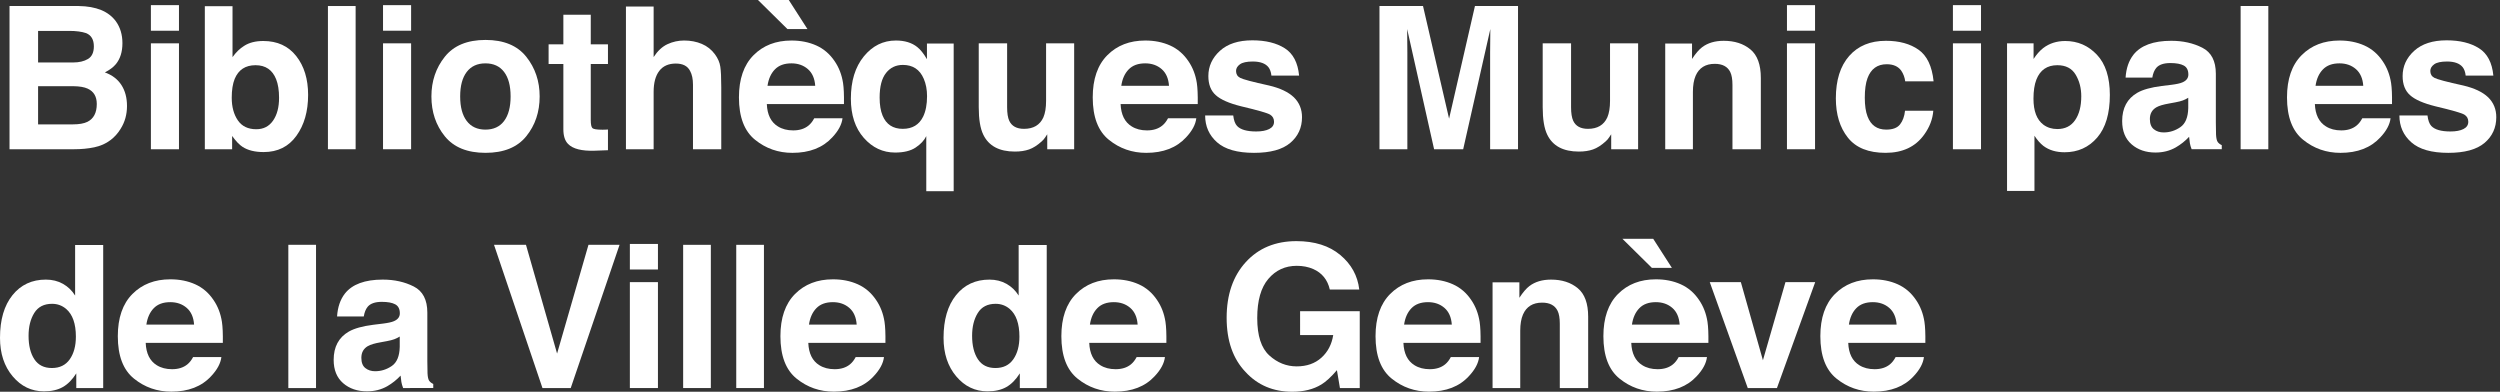 <?xml version="1.0" encoding="utf-8"?>
<!-- Generator: Adobe Illustrator 15.1.0, SVG Export Plug-In . SVG Version: 6.00 Build 0)  -->
<!DOCTYPE svg PUBLIC "-//W3C//DTD SVG 1.1//EN" "http://www.w3.org/Graphics/SVG/1.1/DTD/svg11.dtd">
<svg version="1.1" id="Layer_1" xmlns="http://www.w3.org/2000/svg" xmlns:xlink="http://www.w3.org/1999/xlink" x="0px" y="0px"
	 width="351px" height="55px" viewBox="0 0 351 55" enable-background="new 0 0 351 55" xml:space="preserve">
<rect x="0" y="0" width="351" height="55" fill="#333333" stroke="none"/>
<g>
	<path fill="#FFFFFF" d="M16.266,2.987c0.615,0.855,0.923,1.878,0.923,3.069c0,1.229-0.311,2.215-0.931,2.961
		c-0.347,0.418-0.858,0.8-1.534,1.146c1.025,0.373,1.801,0.964,2.323,1.773s0.783,1.792,0.783,2.947c0,1.191-0.298,2.26-0.896,3.205
		c-0.38,0.628-0.854,1.155-1.424,1.583c-0.642,0.491-1.399,0.827-2.272,1.01c-0.872,0.182-1.819,0.272-2.841,0.272H1.337V0.846
		h9.718C13.507,0.882,15.244,1.596,16.266,2.987z M5.348,4.338v4.434h4.887c0.873,0,1.582-0.166,2.127-0.498
		c0.543-0.331,0.816-0.921,0.816-1.767c0-0.937-0.36-1.555-1.08-1.854c-0.621-0.21-1.413-0.314-2.376-0.314H5.348z M5.348,12.101
		v5.361h4.882c0.872,0,1.55-0.118,2.037-0.354c0.88-0.437,1.321-1.273,1.321-2.511c0-1.046-0.427-1.764-1.281-2.155
		c-0.476-0.218-1.146-0.332-2.009-0.341H5.348z"/>
	<path fill="#FFFFFF" d="M25.128,4.311h-3.942V0.723h3.942V4.311z M21.186,6.084h3.942v14.87h-3.942V6.084z"/>
	<path fill="#FFFFFF" d="M41.59,7.871c1.113,1.41,1.669,3.229,1.669,5.457c0,2.311-0.549,4.225-1.646,5.743
		c-1.096,1.52-2.627,2.278-4.593,2.278c-1.235,0-2.226-0.245-2.975-0.736c-0.449-0.291-0.934-0.801-1.454-1.528v1.869h-3.833V0.873
		h3.888v7.148c0.494-0.691,1.039-1.219,1.633-1.582c0.705-0.455,1.602-0.683,2.691-0.683C38.938,5.757,40.478,6.462,41.59,7.871z
		 M38.341,16.93c0.56-0.81,0.839-1.873,0.839-3.192c0-1.055-0.137-1.928-0.413-2.619c-0.523-1.31-1.486-1.965-2.889-1.965
		c-1.421,0-2.397,0.642-2.93,1.924c-0.275,0.683-0.413,1.564-0.413,2.646c0,1.273,0.284,2.328,0.853,3.165s1.435,1.255,2.6,1.255
		C36.997,18.144,37.782,17.739,38.341,16.93z"/>
	<path fill="#FFFFFF" d="M49.93,20.954h-3.888V0.846h3.888V20.954z"/>
	<path fill="#FFFFFF" d="M57.719,4.311h-3.942V0.723h3.942V4.311z M53.777,6.084h3.942v14.87h-3.942V6.084z"/>
	<path fill="#FFFFFF" d="M73.885,19.135c-1.255,1.549-3.161,2.324-5.716,2.324s-4.461-0.775-5.716-2.324
		c-1.255-1.548-1.883-3.415-1.883-5.595c0-2.145,0.628-4.002,1.883-5.575c1.255-1.571,3.16-2.358,5.716-2.358
		s4.461,0.787,5.716,2.358c1.255,1.573,1.882,3.431,1.882,5.575C75.768,15.72,75.14,17.587,73.885,19.135z M70.775,16.986
		c0.609-0.81,0.914-1.957,0.914-3.446s-0.304-2.636-0.914-3.44c-0.609-0.803-1.482-1.205-2.62-1.205
		c-1.137,0-2.012,0.402-2.626,1.205c-0.614,0.805-0.921,1.951-0.921,3.44s0.307,2.637,0.921,3.446
		c0.614,0.808,1.489,1.212,2.626,1.212C69.292,18.198,70.166,17.794,70.775,16.986z"/>
	<path fill="#FFFFFF" d="M77.023,8.99v-2.77h2.073V2.073h3.847v4.147h2.415v2.77h-2.415v7.857c0,0.609,0.077,0.989,0.232,1.14
		c0.155,0.149,0.627,0.225,1.419,0.225c0.118,0,0.243-0.002,0.375-0.007s0.261-0.011,0.389-0.021v2.906l-1.841,0.068
		c-1.837,0.063-3.092-0.255-3.766-0.955c-0.437-0.446-0.655-1.133-0.655-2.061V8.99H77.023z"/>
	<path fill="#FFFFFF" d="M98.541,6.166c0.747,0.318,1.36,0.808,1.84,1.462c0.408,0.555,0.657,1.126,0.747,1.712
		c0.091,0.589,0.137,1.547,0.137,2.877v8.737h-3.97V11.9c0-0.803-0.135-1.448-0.406-1.939c-0.352-0.693-1.021-1.039-2.004-1.039
		c-1.021,0-1.795,0.344-2.323,1.032c-0.528,0.687-0.792,1.667-0.792,2.942v8.058h-3.888V0.914h3.888v7.094
		c0.562-0.864,1.211-1.467,1.949-1.808c0.739-0.341,1.516-0.512,2.331-0.512C96.963,5.688,97.794,5.848,98.541,6.166z"/>
	<path fill="#FFFFFF" d="M114.61,6.385c1.038,0.466,1.894,1.198,2.57,2.2c0.608,0.885,1.004,1.908,1.185,3.074
		c0.104,0.683,0.147,1.667,0.127,2.951h-10.83c0.061,1.492,0.579,2.538,1.555,3.138c0.594,0.373,1.309,0.56,2.144,0.56
		c0.886,0,1.605-0.228,2.158-0.683c0.303-0.245,0.57-0.586,0.8-1.022h3.97c-0.105,0.882-0.586,1.777-1.442,2.688
		c-1.332,1.445-3.197,2.169-5.594,2.169c-1.979,0-3.724-0.609-5.237-1.83c-1.513-1.219-2.269-3.204-2.269-5.953
		c0-2.576,0.683-4.552,2.048-5.925c1.365-1.376,3.138-2.062,5.317-2.062C112.408,5.688,113.573,5.921,114.61,6.385z M113.365,4.079
		h-2.811L106.421,0h4.324L113.365,4.079z M108.794,9.745c-0.549,0.566-0.895,1.332-1.036,2.301h6.698
		c-0.071-1.032-0.416-1.814-1.036-2.349s-1.388-0.803-2.306-0.803C110.117,8.895,109.343,9.179,108.794,9.745z"/>
	<path fill="#FFFFFF" d="M128.78,6.604c0.446,0.346,0.9,0.914,1.364,1.708V6.111h3.752v20.736h-3.847v-7.735
		c-0.291,0.601-0.789,1.135-1.494,1.604c-0.705,0.468-1.667,0.702-2.886,0.702c-1.719,0-3.183-0.687-4.393-2.062
		c-1.209-1.373-1.814-3.208-1.814-5.502c0-2.476,0.607-4.456,1.821-5.938c1.214-1.485,2.712-2.227,4.495-2.227
		C127.016,5.688,128.017,5.993,128.78,6.604z M129.611,16.368c0.365-0.757,0.547-1.712,0.547-2.869c0-0.912-0.154-1.726-0.465-2.446
		c-0.556-1.294-1.531-1.939-2.925-1.939c-0.985,0-1.776,0.377-2.372,1.134c-0.598,0.755-0.896,1.903-0.896,3.442
		c0,1.03,0.137,1.871,0.411,2.528c0.51,1.248,1.458,1.871,2.843,1.871C128.094,18.089,129.046,17.517,129.611,16.368z"/>
	<path fill="#FFFFFF" d="M141.399,6.084v8.963c0,0.846,0.1,1.482,0.299,1.91c0.353,0.755,1.045,1.132,2.077,1.132
		c1.321,0,2.226-0.536,2.715-1.609c0.252-0.582,0.38-1.351,0.38-2.306v-8.09h3.942v14.87h-3.779v-2.101
		c-0.036,0.045-0.127,0.182-0.271,0.409c-0.146,0.228-0.317,0.428-0.518,0.6c-0.606,0.546-1.194,0.919-1.762,1.119
		c-0.566,0.2-1.231,0.3-1.993,0.3c-2.193,0-3.673-0.791-4.435-2.373c-0.426-0.873-0.639-2.16-0.639-3.861V6.084H141.399z"/>
	<path fill="#FFFFFF" d="M164.28,6.385c1.038,0.466,1.895,1.198,2.57,2.2c0.608,0.885,1.004,1.908,1.185,3.074
		c0.104,0.683,0.146,1.667,0.128,2.951h-10.83c0.061,1.492,0.579,2.538,1.556,3.138c0.593,0.373,1.309,0.56,2.144,0.56
		c0.886,0,1.605-0.228,2.158-0.683c0.302-0.245,0.569-0.586,0.8-1.022h3.97c-0.104,0.882-0.585,1.777-1.441,2.688
		c-1.332,1.445-3.196,2.169-5.594,2.169c-1.979,0-3.725-0.609-5.237-1.83c-1.514-1.219-2.27-3.204-2.27-5.953
		c0-2.576,0.684-4.552,2.049-5.925c1.365-1.376,3.138-2.062,5.316-2.062C162.078,5.688,163.244,5.921,164.28,6.385z M158.465,9.745
		c-0.55,0.566-0.896,1.332-1.036,2.301h6.698c-0.07-1.032-0.416-1.814-1.035-2.349c-0.62-0.534-1.389-0.803-2.306-0.803
		C159.788,8.895,159.014,9.179,158.465,9.745z"/>
	<path fill="#FFFFFF" d="M173.145,16.207c0.082,0.69,0.26,1.182,0.534,1.473c0.484,0.519,1.38,0.778,2.687,0.778
		c0.768,0,1.377-0.114,1.83-0.342c0.451-0.227,0.678-0.568,0.678-1.022c0-0.437-0.182-0.769-0.547-0.996
		c-0.363-0.228-1.719-0.618-4.067-1.173c-1.689-0.419-2.88-0.941-3.571-1.569c-0.69-0.618-1.036-1.51-1.036-2.674
		c0-1.373,0.54-2.554,1.619-3.54c1.08-0.986,2.601-1.48,4.561-1.48c1.858,0,3.374,0.371,4.545,1.112
		c1.17,0.741,1.844,2.021,2.016,3.84h-3.887c-0.055-0.5-0.195-0.896-0.424-1.187c-0.43-0.527-1.16-0.791-2.189-0.791
		c-0.849,0-1.453,0.132-1.813,0.396s-0.54,0.572-0.54,0.928c0,0.445,0.19,0.769,0.575,0.968c0.382,0.21,1.734,0.569,4.059,1.078
		c1.549,0.364,2.709,0.914,3.482,1.65c0.764,0.746,1.146,1.679,1.146,2.797c0,1.474-0.549,2.676-1.648,3.608
		c-1.098,0.933-2.795,1.398-5.092,1.398c-2.341,0-4.071-0.493-5.187-1.48c-1.116-0.986-1.674-2.244-1.674-3.771H173.145z"/>
	<path fill="#FFFFFF" d="M207.083,0.846h6.047v20.108h-3.916V7.353c0-0.391,0.006-0.938,0.014-1.644
		c0.01-0.705,0.014-1.248,0.014-1.63l-3.811,16.875h-4.084l-3.783-16.875c0,0.382,0.006,0.925,0.014,1.63
		c0.01,0.705,0.014,1.253,0.014,1.644v13.602h-3.914V0.846h6.113l3.66,15.812L207.083,0.846z"/>
	<path fill="#FFFFFF" d="M220.577,6.084v8.963c0,0.846,0.102,1.482,0.301,1.91c0.352,0.755,1.043,1.132,2.076,1.132
		c1.32,0,2.227-0.536,2.715-1.609c0.252-0.582,0.379-1.351,0.379-2.306v-8.09h3.943v14.87h-3.779v-2.101
		c-0.035,0.045-0.127,0.182-0.271,0.409s-0.316,0.428-0.518,0.6c-0.607,0.546-1.195,0.919-1.762,1.119s-1.23,0.3-1.992,0.3
		c-2.195,0-3.674-0.791-4.436-2.373c-0.426-0.873-0.639-2.16-0.639-3.861V6.084H220.577z"/>
	<path fill="#FFFFFF" d="M245.76,6.937c0.973,0.806,1.461,2.14,1.461,4.004v10.014h-3.984v-9.045c0-0.782-0.104-1.382-0.311-1.801
		c-0.381-0.764-1.102-1.146-2.168-1.146c-1.309,0-2.207,0.56-2.693,1.678c-0.254,0.591-0.381,1.346-0.381,2.265v8.049h-3.887V6.111
		h3.764V8.28c0.498-0.764,0.969-1.313,1.414-1.65c0.797-0.6,1.807-0.9,3.029-0.9C243.536,5.729,244.786,6.132,245.76,6.937z"/>
	<path fill="#FFFFFF" d="M254.833,4.311h-3.943V0.723h3.943V4.311z M250.889,6.084h3.943v14.87h-3.943V6.084z"/>
	<path fill="#FFFFFF" d="M267.493,11.418c-0.072-0.555-0.26-1.055-0.561-1.5c-0.438-0.601-1.117-0.9-2.037-0.9
		c-1.312,0-2.211,0.65-2.695,1.95c-0.256,0.689-0.383,1.605-0.383,2.749c0,1.089,0.127,1.965,0.383,2.626
		c0.465,1.237,1.342,1.855,2.625,1.855c0.912,0,1.561-0.245,1.943-0.736s0.615-1.128,0.697-1.91h3.969
		c-0.09,1.183-0.52,2.301-1.283,3.356c-1.219,1.7-3.027,2.551-5.422,2.551c-2.393,0-4.156-0.71-5.283-2.128
		c-1.131-1.419-1.693-3.259-1.693-5.519c0-2.551,0.623-4.536,1.871-5.955c1.246-1.418,2.967-2.128,5.16-2.128
		c1.867,0,3.395,0.419,4.582,1.255c1.188,0.837,1.893,2.315,2.109,4.434H267.493z"/>
	<path fill="#FFFFFF" d="M278.133,4.311h-3.943V0.723h3.943V4.311z M274.19,6.084h3.943v14.87h-3.943V6.084z"/>
	<path fill="#FFFFFF" d="M294.403,7.681c1.213,1.282,1.82,3.165,1.82,5.647c0,2.619-0.594,4.615-1.779,5.989
		c-1.186,1.373-2.711,2.06-4.578,2.06c-1.191,0-2.178-0.296-2.967-0.887c-0.43-0.327-0.852-0.805-1.262-1.433v7.749h-3.848V6.084
		h3.725V8.28c0.42-0.646,0.869-1.154,1.346-1.527c0.869-0.664,1.902-0.996,3.102-0.996C291.709,5.757,293.19,6.398,294.403,7.681z
		 M291.418,10.478c-0.527-0.883-1.385-1.324-2.57-1.324c-1.424,0-2.402,0.669-2.934,2.006c-0.277,0.709-0.414,1.609-0.414,2.701
		c0,1.728,0.463,2.942,1.391,3.643c0.551,0.409,1.203,0.613,1.957,0.613c1.094,0,1.928-0.418,2.502-1.255s0.861-1.95,0.861-3.342
		C292.211,12.373,291.948,11.359,291.418,10.478z"/>
	<path fill="#FFFFFF" d="M304.854,11.909c0.723-0.091,1.24-0.204,1.553-0.341c0.559-0.236,0.838-0.604,0.838-1.104
		c0-0.609-0.215-1.03-0.643-1.263c-0.43-0.231-1.057-0.348-1.887-0.348c-0.932,0-1.592,0.228-1.979,0.683
		c-0.277,0.336-0.461,0.791-0.553,1.364h-3.752c0.082-1.301,0.449-2.37,1.096-3.206c1.033-1.31,2.805-1.965,5.316-1.965
		c1.635,0,3.088,0.323,4.357,0.969s1.904,1.864,1.904,3.656v6.82c0,0.474,0.01,1.046,0.027,1.72
		c0.027,0.509,0.104,0.854,0.232,1.036c0.127,0.183,0.318,0.332,0.572,0.45v0.573h-4.229c-0.119-0.3-0.201-0.582-0.246-0.846
		s-0.082-0.564-0.109-0.9c-0.539,0.582-1.162,1.078-1.867,1.487c-0.84,0.481-1.791,0.723-2.854,0.723
		c-1.354,0-2.473-0.384-3.354-1.152c-0.883-0.769-1.324-1.858-1.324-3.268c0-1.828,0.711-3.151,2.129-3.97
		c0.779-0.446,1.924-0.764,3.436-0.955L304.854,11.909z M307.231,13.724c-0.248,0.155-0.5,0.28-0.754,0.375
		c-0.252,0.096-0.6,0.185-1.045,0.267l-0.883,0.163c-0.83,0.146-1.426,0.323-1.787,0.532c-0.613,0.354-0.92,0.905-0.92,1.651
		c0,0.663,0.188,1.144,0.562,1.438c0.373,0.296,0.828,0.443,1.363,0.443c0.85,0,1.633-0.245,2.348-0.736
		c0.717-0.491,1.088-1.387,1.115-2.688V13.724z"/>
	<path fill="#FFFFFF" d="M318.473,20.954h-3.889V0.846h3.889V20.954z"/>
	<path fill="#FFFFFF" d="M331.956,6.385c1.037,0.466,1.895,1.198,2.568,2.2c0.609,0.885,1.004,1.908,1.186,3.074
		c0.104,0.683,0.148,1.667,0.127,2.951h-10.83c0.062,1.492,0.58,2.538,1.557,3.138c0.592,0.373,1.307,0.56,2.143,0.56
		c0.885,0,1.605-0.228,2.158-0.683c0.303-0.245,0.568-0.586,0.801-1.022h3.969c-0.104,0.882-0.584,1.777-1.441,2.688
		c-1.332,1.445-3.195,2.169-5.592,2.169c-1.98,0-3.727-0.609-5.238-1.83c-1.514-1.219-2.27-3.204-2.27-5.953
		c0-2.576,0.682-4.552,2.049-5.925c1.365-1.376,3.137-2.062,5.318-2.062C329.752,5.688,330.918,5.921,331.956,6.385z M326.139,9.745
		c-0.551,0.566-0.896,1.332-1.037,2.301h6.699c-0.07-1.032-0.416-1.814-1.037-2.349c-0.619-0.534-1.387-0.803-2.305-0.803
		C327.459,8.895,326.688,9.179,326.139,9.745z"/>
	<path fill="#FFFFFF" d="M340.819,16.207c0.082,0.69,0.262,1.182,0.533,1.473c0.484,0.519,1.381,0.778,2.688,0.778
		c0.768,0,1.379-0.114,1.83-0.342c0.453-0.227,0.678-0.568,0.678-1.022c0-0.437-0.182-0.769-0.545-0.996
		c-0.367-0.228-1.721-0.618-4.068-1.173c-1.689-0.419-2.881-0.941-3.572-1.569c-0.689-0.618-1.035-1.51-1.035-2.674
		c0-1.373,0.537-2.554,1.617-3.54c1.084-0.986,2.602-1.48,4.562-1.48c1.859,0,3.373,0.371,4.545,1.112
		c1.17,0.741,1.844,2.021,2.016,3.84h-3.887c-0.055-0.5-0.195-0.896-0.424-1.187c-0.43-0.527-1.16-0.791-2.189-0.791
		c-0.848,0-1.453,0.132-1.812,0.396c-0.361,0.264-0.541,0.572-0.541,0.928c0,0.445,0.191,0.769,0.576,0.968
		c0.381,0.21,1.734,0.569,4.059,1.078c1.547,0.364,2.709,0.914,3.482,1.65c0.764,0.746,1.146,1.679,1.146,2.797
		c0,1.474-0.551,2.676-1.646,3.608c-1.1,0.933-2.797,1.398-5.094,1.398c-2.342,0-4.072-0.493-5.188-1.48
		c-1.117-0.986-1.674-2.244-1.674-3.771H340.819z"/>
	<path fill="#FFFFFF" d="M8.84,39.85c0.701,0.396,1.269,0.943,1.706,1.645v-7.094h3.942v20.08h-3.779v-2.059
		c-0.555,0.881-1.187,1.523-1.896,1.922c-0.709,0.4-1.591,0.602-2.646,0.602c-1.737,0-3.199-0.703-4.386-2.107
		C0.593,51.432,0,49.629,0,47.428c0-2.537,0.584-4.533,1.753-5.988c1.169-1.455,2.731-2.184,4.686-2.184
		C7.339,39.256,8.14,39.456,8.84,39.85z M9.795,50.444c0.573-0.818,0.859-1.879,0.859-3.18c0-1.818-0.459-3.119-1.378-3.9
		c-0.563-0.473-1.218-0.709-1.964-0.709c-1.137,0-1.971,0.43-2.503,1.289c-0.532,0.859-0.798,1.926-0.798,3.199
		c0,1.373,0.271,2.471,0.812,3.293c0.542,0.824,1.362,1.234,2.462,1.234C8.385,51.67,9.222,51.262,9.795,50.444z"/>
	<path fill="#FFFFFF" d="M27.403,39.913c1.038,0.465,1.894,1.197,2.57,2.201c0.608,0.883,1.004,1.906,1.185,3.072
		c0.104,0.684,0.147,1.668,0.127,2.951h-10.83c0.061,1.492,0.579,2.539,1.555,3.139c0.594,0.373,1.309,0.559,2.144,0.559
		c0.886,0,1.605-0.227,2.158-0.682c0.303-0.246,0.57-0.586,0.8-1.023h3.97c-0.105,0.883-0.585,1.779-1.442,2.688
		c-1.332,1.447-3.196,2.17-5.594,2.17c-1.979,0-3.724-0.609-5.237-1.83c-1.513-1.219-2.269-3.205-2.269-5.953
		c0-2.576,0.683-4.553,2.048-5.926c1.366-1.375,3.138-2.062,5.317-2.062C25.201,39.215,26.367,39.448,27.403,39.913z M21.587,43.272
		c-0.549,0.566-0.895,1.332-1.036,2.301h6.698c-0.07-1.031-0.416-1.814-1.036-2.348c-0.62-0.535-1.388-0.803-2.306-0.803
		C22.911,42.422,22.137,42.706,21.587,43.272z"/>
	<path fill="#FFFFFF" d="M44.37,54.481h-3.888V34.374h3.888V54.481z"/>
	<path fill="#FFFFFF" d="M53.745,45.436c0.723-0.09,1.24-0.203,1.553-0.34c0.558-0.236,0.838-0.605,0.838-1.105
		c0-0.609-0.215-1.029-0.644-1.262s-1.057-0.348-1.887-0.348c-0.931,0-1.59,0.227-1.977,0.682c-0.277,0.336-0.461,0.791-0.553,1.365
		h-3.751c0.082-1.301,0.448-2.369,1.096-3.207c1.032-1.309,2.805-1.965,5.316-1.965c1.635,0,3.087,0.324,4.357,0.969
		c1.27,0.646,1.904,1.865,1.904,3.656v6.822c0,0.473,0.009,1.045,0.027,1.719c0.027,0.508,0.105,0.854,0.232,1.035
		c0.127,0.184,0.318,0.332,0.573,0.451v0.572H56.6c-0.118-0.299-0.2-0.582-0.246-0.846s-0.082-0.562-0.109-0.9
		c-0.54,0.582-1.162,1.078-1.867,1.488c-0.841,0.48-1.792,0.723-2.853,0.723c-1.354,0-2.473-0.385-3.355-1.152
		c-0.883-0.77-1.324-1.857-1.324-3.268c0-1.828,0.71-3.152,2.13-3.971c0.779-0.445,1.923-0.764,3.436-0.955L53.745,45.436z
		 M56.122,47.25c-0.249,0.156-0.5,0.281-0.754,0.375c-0.253,0.096-0.601,0.186-1.044,0.268l-0.885,0.164
		c-0.83,0.145-1.425,0.322-1.787,0.531c-0.613,0.355-0.918,0.904-0.918,1.65c0,0.664,0.187,1.145,0.562,1.439
		c0.373,0.295,0.828,0.443,1.364,0.443c0.849,0,1.631-0.246,2.348-0.736c0.716-0.492,1.087-1.387,1.115-2.688V47.25z"/>
	<path fill="#FFFFFF" d="M82.621,34.374h4.365l-6.855,20.107h-3.97L69.36,34.374h4.488l4.366,15.266L82.621,34.374z"/>
	<path fill="#FFFFFF" d="M92.375,37.838h-3.942V34.25h3.942V37.838z M88.432,39.612h3.942v14.869h-3.942V39.612z"/>
	<path fill="#FFFFFF" d="M99.802,54.481h-3.888V34.374h3.888V54.481z"/>
	<path fill="#FFFFFF" d="M107.257,54.481h-3.888V34.374h3.888V54.481z"/>
	<path fill="#FFFFFF" d="M120.432,39.913c1.038,0.465,1.894,1.197,2.57,2.201c0.608,0.883,1.004,1.906,1.185,3.072
		c0.104,0.684,0.146,1.668,0.127,2.951h-10.83c0.061,1.492,0.579,2.539,1.555,3.139c0.593,0.373,1.309,0.559,2.144,0.559
		c0.886,0,1.605-0.227,2.158-0.682c0.302-0.246,0.57-0.586,0.8-1.023h3.97c-0.104,0.883-0.585,1.779-1.441,2.688
		c-1.332,1.447-3.197,2.17-5.594,2.17c-1.979,0-3.724-0.609-5.237-1.83c-1.513-1.219-2.269-3.205-2.269-5.953
		c0-2.576,0.683-4.553,2.048-5.926c1.365-1.375,3.138-2.062,5.317-2.062C118.229,39.215,119.395,39.448,120.432,39.913z
		 M114.616,43.272c-0.549,0.566-0.895,1.332-1.036,2.301h6.698c-0.071-1.031-0.416-1.814-1.036-2.348
		c-0.62-0.535-1.388-0.803-2.306-0.803C115.939,42.422,115.165,42.706,114.616,43.272z"/>
	<path fill="#FFFFFF" d="M141.312,39.85c0.701,0.396,1.27,0.943,1.706,1.645v-7.094h3.942v20.08h-3.779v-2.059
		c-0.555,0.881-1.187,1.523-1.896,1.922c-0.71,0.4-1.592,0.602-2.647,0.602c-1.736,0-3.199-0.703-4.385-2.107
		c-1.187-1.406-1.78-3.209-1.78-5.41c0-2.537,0.584-4.533,1.753-5.988c1.168-1.455,2.731-2.184,4.686-2.184
		C139.812,39.256,140.612,39.456,141.312,39.85z M142.268,50.444c0.573-0.818,0.859-1.879,0.859-3.18c0-1.818-0.459-3.119-1.377-3.9
		c-0.564-0.473-1.219-0.709-1.965-0.709c-1.137,0-1.972,0.43-2.504,1.289c-0.532,0.859-0.797,1.926-0.797,3.199
		c0,1.373,0.271,2.471,0.811,3.293c0.542,0.824,1.362,1.234,2.463,1.234S141.695,51.262,142.268,50.444z"/>
	<path fill="#FFFFFF" d="M159.876,39.913c1.038,0.465,1.895,1.197,2.57,2.201c0.608,0.883,1.004,1.906,1.185,3.072
		c0.105,0.684,0.147,1.668,0.128,2.951h-10.83c0.061,1.492,0.579,2.539,1.556,3.139c0.594,0.373,1.309,0.559,2.145,0.559
		c0.885,0,1.604-0.227,2.157-0.682c0.303-0.246,0.569-0.586,0.8-1.023h3.971c-0.105,0.883-0.586,1.779-1.441,2.688
		c-1.333,1.447-3.197,2.17-5.595,2.17c-1.979,0-3.725-0.609-5.237-1.83c-1.514-1.219-2.27-3.205-2.27-5.953
		c0-2.576,0.684-4.553,2.049-5.926c1.365-1.375,3.138-2.062,5.317-2.062C157.674,39.215,158.84,39.448,159.876,39.913z
		 M154.061,43.272c-0.55,0.566-0.895,1.332-1.036,2.301h6.698c-0.07-1.031-0.416-1.814-1.035-2.348
		c-0.62-0.535-1.389-0.803-2.306-0.803C155.384,42.422,154.609,42.706,154.061,43.272z"/>
	<path fill="#FFFFFF" d="M186.706,40.649c-0.318-1.373-1.096-2.334-2.332-2.879c-0.691-0.301-1.461-0.449-2.307-0.449
		c-1.619,0-2.949,0.609-3.99,1.832c-1.041,1.219-1.562,3.055-1.562,5.506c0,2.471,0.564,4.217,1.693,5.242
		c1.127,1.025,2.41,1.539,3.846,1.539c1.41,0,2.564-0.404,3.465-1.215c0.9-0.807,1.455-1.869,1.664-3.178h-4.65V43.69h8.375v10.791
		h-2.783l-0.422-2.51c-0.811,0.951-1.537,1.621-2.184,2.01c-1.109,0.68-2.473,1.02-4.092,1.02c-2.664,0-4.848-0.924-6.548-2.768
		c-1.773-1.855-2.66-4.391-2.66-7.607c0-3.254,0.896-5.861,2.688-7.826c1.792-1.963,4.162-2.945,7.107-2.945
		c2.557,0,4.609,0.648,6.16,1.945c1.551,1.295,2.439,2.912,2.666,4.85H186.706z"/>
	<path fill="#FFFFFF" d="M203.987,39.913c1.037,0.465,1.895,1.197,2.57,2.201c0.607,0.883,1.004,1.906,1.184,3.072
		c0.105,0.684,0.148,1.668,0.129,2.951h-10.83c0.061,1.492,0.578,2.539,1.555,3.139c0.594,0.373,1.309,0.559,2.145,0.559
		c0.885,0,1.605-0.227,2.158-0.682c0.303-0.246,0.568-0.586,0.799-1.023h3.971c-0.105,0.883-0.586,1.779-1.441,2.688
		c-1.332,1.447-3.197,2.17-5.594,2.17c-1.98,0-3.725-0.609-5.238-1.83c-1.514-1.219-2.27-3.205-2.27-5.953
		c0-2.576,0.684-4.553,2.049-5.926c1.365-1.375,3.139-2.062,5.316-2.062C201.784,39.215,202.95,39.448,203.987,39.913z
		 M198.17,43.272c-0.549,0.566-0.895,1.332-1.035,2.301h6.697c-0.07-1.031-0.416-1.814-1.035-2.348
		c-0.619-0.535-1.389-0.803-2.305-0.803C199.495,42.422,198.719,42.706,198.17,43.272z"/>
	<path fill="#FFFFFF" d="M221.518,40.465c0.975,0.805,1.461,2.139,1.461,4.004v10.012h-3.984v-9.045
		c0-0.781-0.104-1.381-0.311-1.801c-0.381-0.764-1.102-1.145-2.168-1.145c-1.309,0-2.207,0.559-2.693,1.678
		c-0.254,0.592-0.381,1.346-0.381,2.264v8.049h-3.887V39.639h3.766v2.17c0.498-0.766,0.969-1.314,1.412-1.652
		c0.797-0.6,1.807-0.9,3.029-0.9C219.293,39.256,220.545,39.659,221.518,40.465z"/>
	<path fill="#FFFFFF" d="M235.975,39.913c1.039,0.465,1.895,1.197,2.57,2.201c0.609,0.883,1.004,1.906,1.186,3.072
		c0.105,0.684,0.146,1.668,0.127,2.951h-10.83c0.061,1.492,0.58,2.539,1.557,3.139c0.594,0.373,1.309,0.559,2.145,0.559
		c0.885,0,1.604-0.227,2.156-0.682c0.303-0.246,0.57-0.586,0.801-1.023h3.971c-0.105,0.883-0.586,1.779-1.441,2.688
		c-1.334,1.447-3.197,2.17-5.596,2.17c-1.979,0-3.725-0.609-5.236-1.83c-1.514-1.219-2.27-3.205-2.27-5.953
		c0-2.576,0.684-4.553,2.049-5.926c1.365-1.375,3.137-2.062,5.316-2.062C233.774,39.215,234.94,39.448,235.975,39.913z
		 M234.731,37.606h-2.811l-4.133-4.078h4.324L234.731,37.606z M230.161,43.272c-0.549,0.566-0.895,1.332-1.037,2.301h6.699
		c-0.07-1.031-0.416-1.814-1.035-2.348c-0.621-0.535-1.389-0.803-2.307-0.803C231.483,42.422,230.709,42.706,230.161,43.272z"/>
	<path fill="#FFFFFF" d="M250.678,39.612h4.176l-5.371,14.869h-4.098l-5.334-14.869h4.365l3.098,10.969L250.678,39.612z"/>
	<path fill="#FFFFFF" d="M266.438,39.913c1.037,0.465,1.893,1.197,2.57,2.201c0.607,0.883,1.004,1.906,1.184,3.072
		c0.105,0.684,0.146,1.668,0.127,2.951h-10.828c0.061,1.492,0.578,2.539,1.555,3.139c0.594,0.373,1.309,0.559,2.145,0.559
		c0.885,0,1.605-0.227,2.158-0.682c0.301-0.246,0.568-0.586,0.799-1.023h3.971c-0.105,0.883-0.586,1.779-1.441,2.688
		c-1.332,1.447-3.197,2.17-5.596,2.17c-1.979,0-3.723-0.609-5.236-1.83c-1.514-1.219-2.27-3.205-2.27-5.953
		c0-2.576,0.684-4.553,2.049-5.926c1.365-1.375,3.137-2.062,5.316-2.062C264.235,39.215,265.401,39.448,266.438,39.913z
		 M260.622,43.272c-0.549,0.566-0.895,1.332-1.035,2.301h6.697c-0.07-1.031-0.416-1.814-1.035-2.348
		c-0.619-0.535-1.389-0.803-2.307-0.803C261.944,42.422,261.17,42.706,260.622,43.272z"/>
</g>
</svg>
